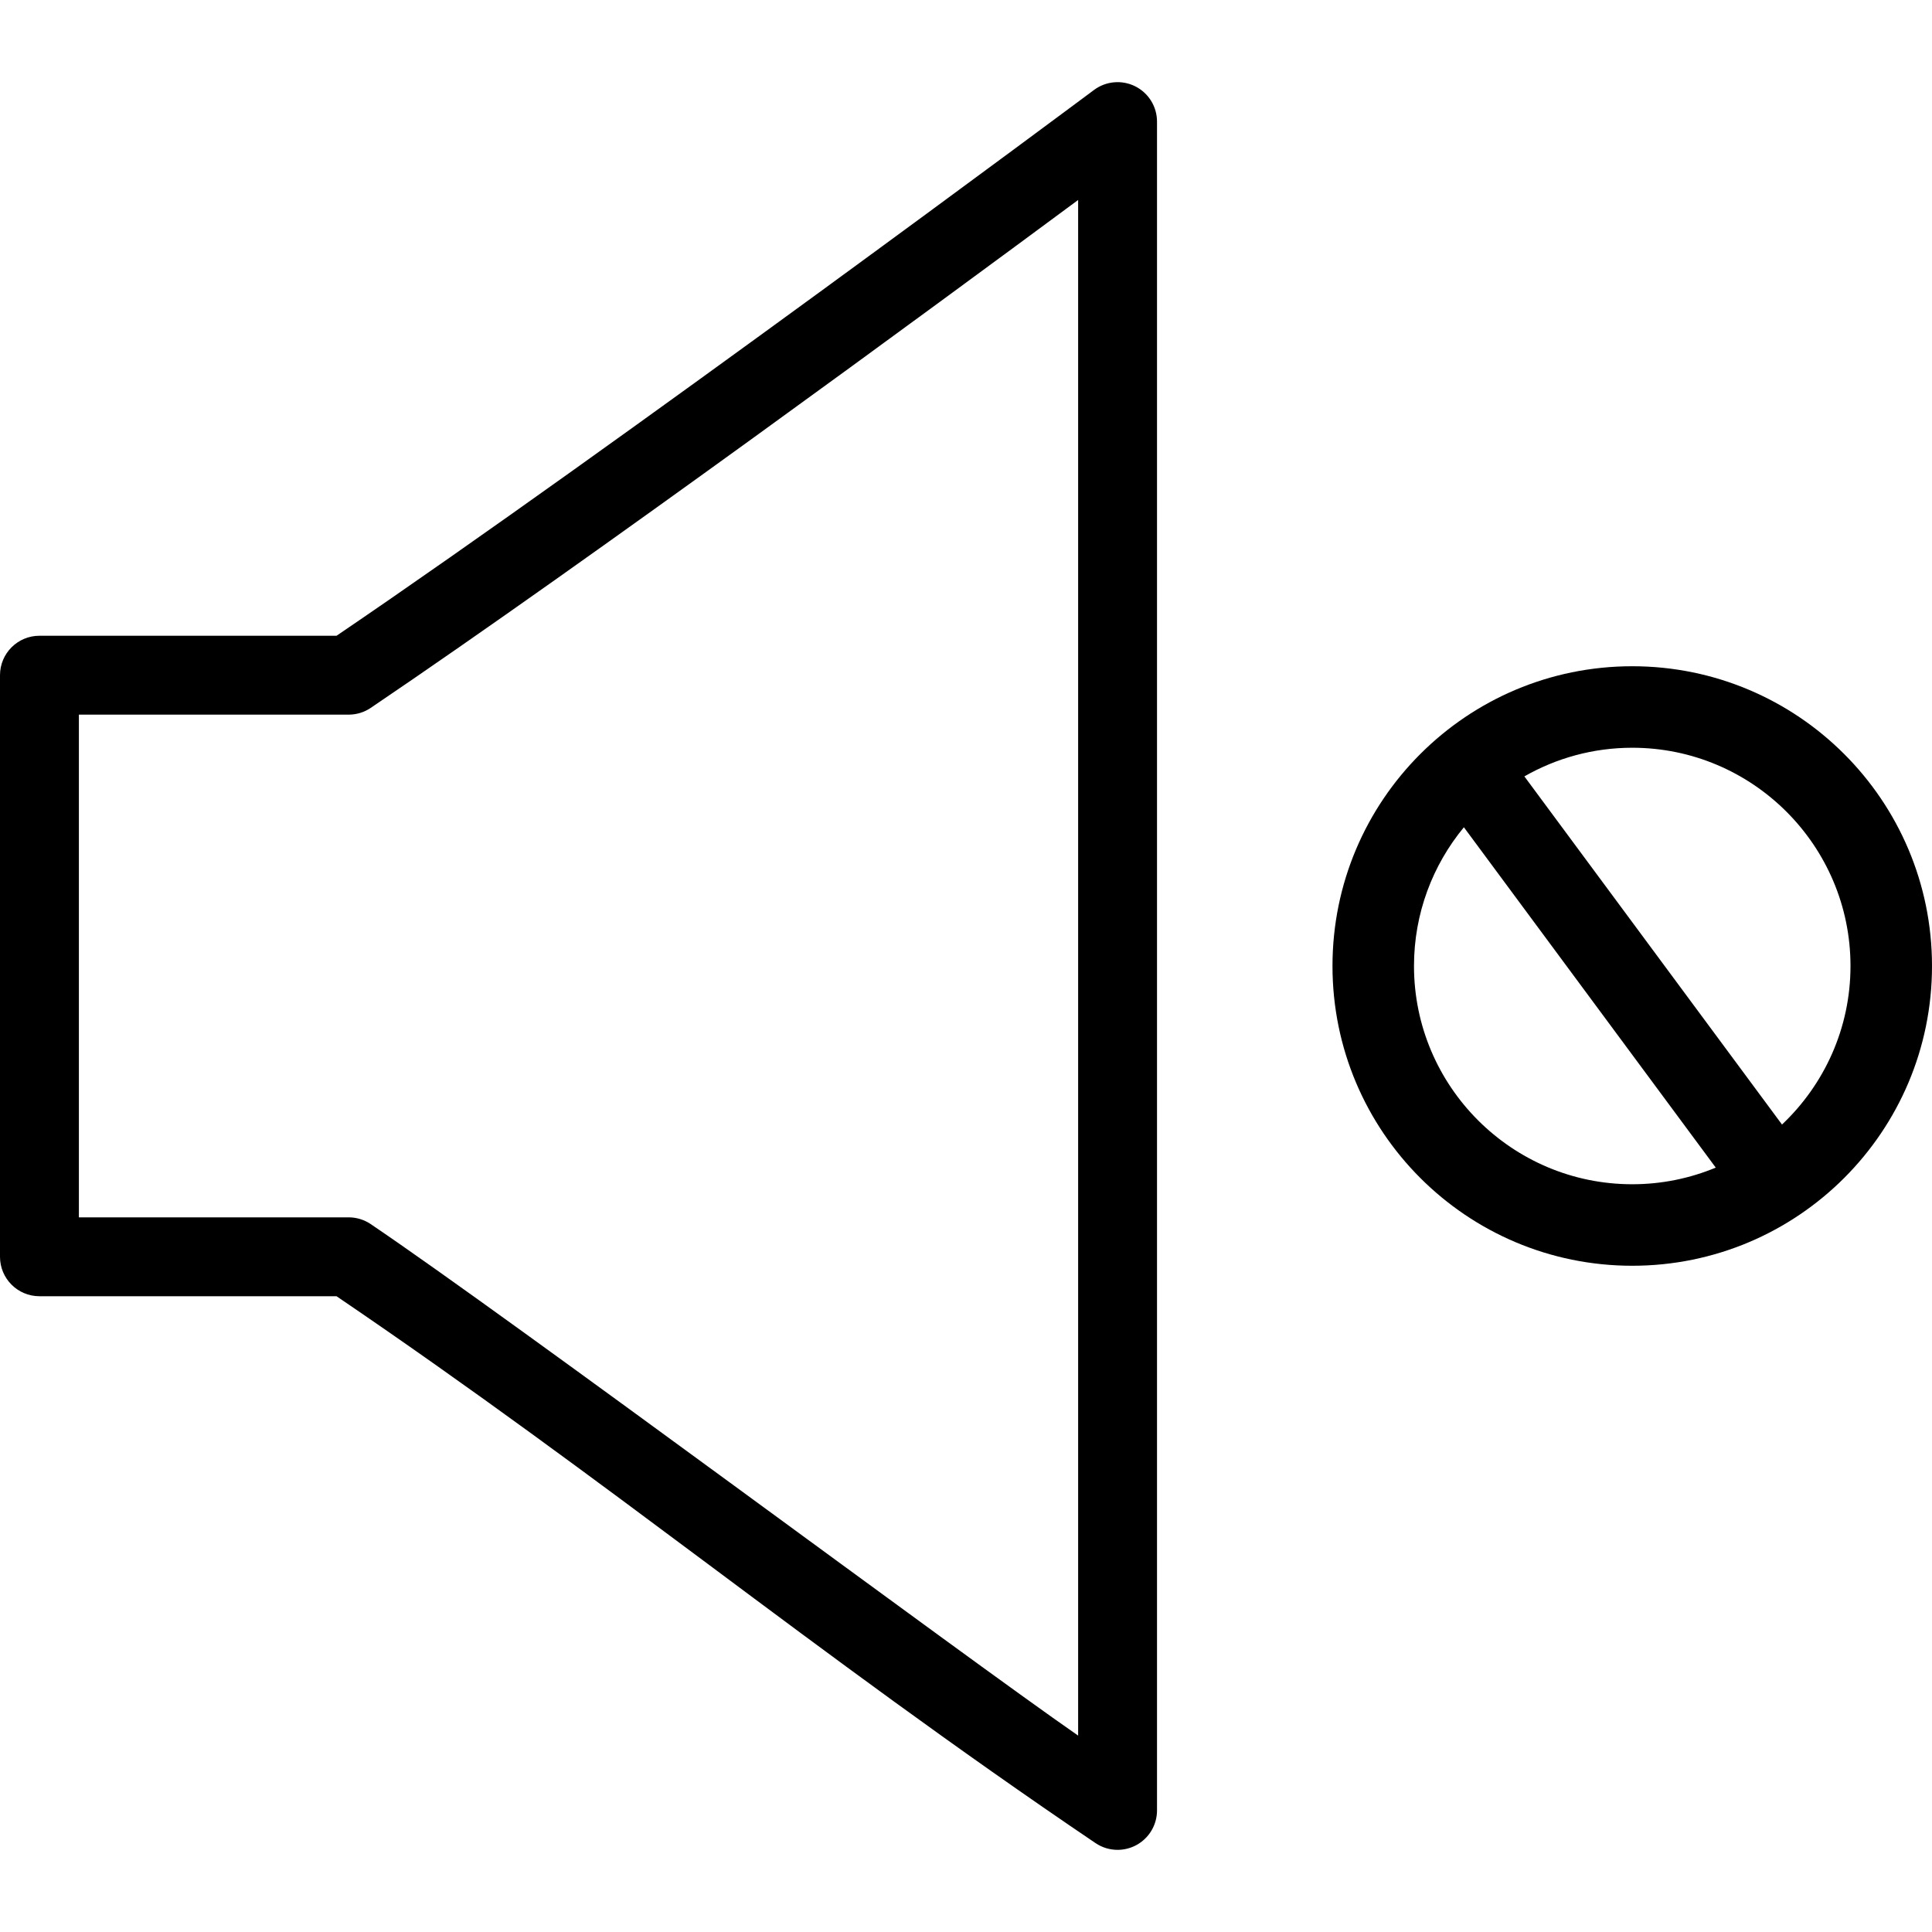 <?xml version="1.0" encoding="iso-8859-1"?>
<!-- Generator: Adobe Illustrator 18.0.0, SVG Export Plug-In . SVG Version: 6.00 Build 0)  -->
<!DOCTYPE svg PUBLIC "-//W3C//DTD SVG 1.1//EN" "http://www.w3.org/Graphics/SVG/1.1/DTD/svg11.dtd">
<svg version="1.1" id="Capa_1" xmlns="http://www.w3.org/2000/svg" xmlns:xlink="http://www.w3.org/1999/xlink" x="0px" y="0px"
	 viewBox="0 0 490 490" style="enable-background:new 0 0 490 490;" xml:space="preserve">
<g>
	<path d="M287.928,21.898c-3.381-1.697-7.431-1.34-10.465,0.922c-1.215,0.905-120.913,90.098-192.106,138.423H10.003
		C4.479,161.243,0,165.723,0,171.247V318.75c0,5.524,4.479,10.004,10.003,10.004h75.348c34.678,23.545,65.119,46.241,94.582,68.208
		c30.371,22.645,61.776,46.061,97.907,70.485c1.685,1.14,3.641,1.717,5.603,1.717c1.607,0,3.219-0.387,4.691-1.169
		c3.269-1.735,5.311-5.133,5.311-8.835V30.84C293.446,27.056,291.31,23.596,287.928,21.898z M273.439,440.187
		c-29.372-20.362-143.301-105.307-179.417-129.725c-1.654-1.118-3.605-1.716-5.602-1.716H20.007V181.25h68.419
		c1.997,0,3.948-0.598,5.602-1.717C149.924,141.746,237.661,77.2,273.439,50.72V440.187z"/>
	<path d="M413.975,168.975c-41.988,0-76.025,34.038-76.025,76.025s34.038,76.025,76.025,76.025S490,286.987,490,245
		S455.962,168.975,413.975,168.975z M413.975,300.353c-30.522,0-55.353-24.832-55.353-55.354c0-13.352,4.752-25.615,12.654-35.186
		l63.879,86.32C428.626,298.848,421.474,300.353,413.975,300.353z M451.957,285.209l-65.341-88.299
		c8.076-4.612,17.411-7.264,27.359-7.264c30.522,0,55.353,24.83,55.353,55.352C469.328,260.825,462.642,275.11,451.957,285.209z"/>
</g>
<g>
</g>
<g>
</g>
<g>
</g>
<g>
</g>
<g>
</g>
<g>
</g>
<g>
</g>
<g>
</g>
<g>
</g>
<g>
</g>
<g>
</g>
<g>
</g>
<g>
</g>
<g>
</g>
<g>
</g>
</svg>
